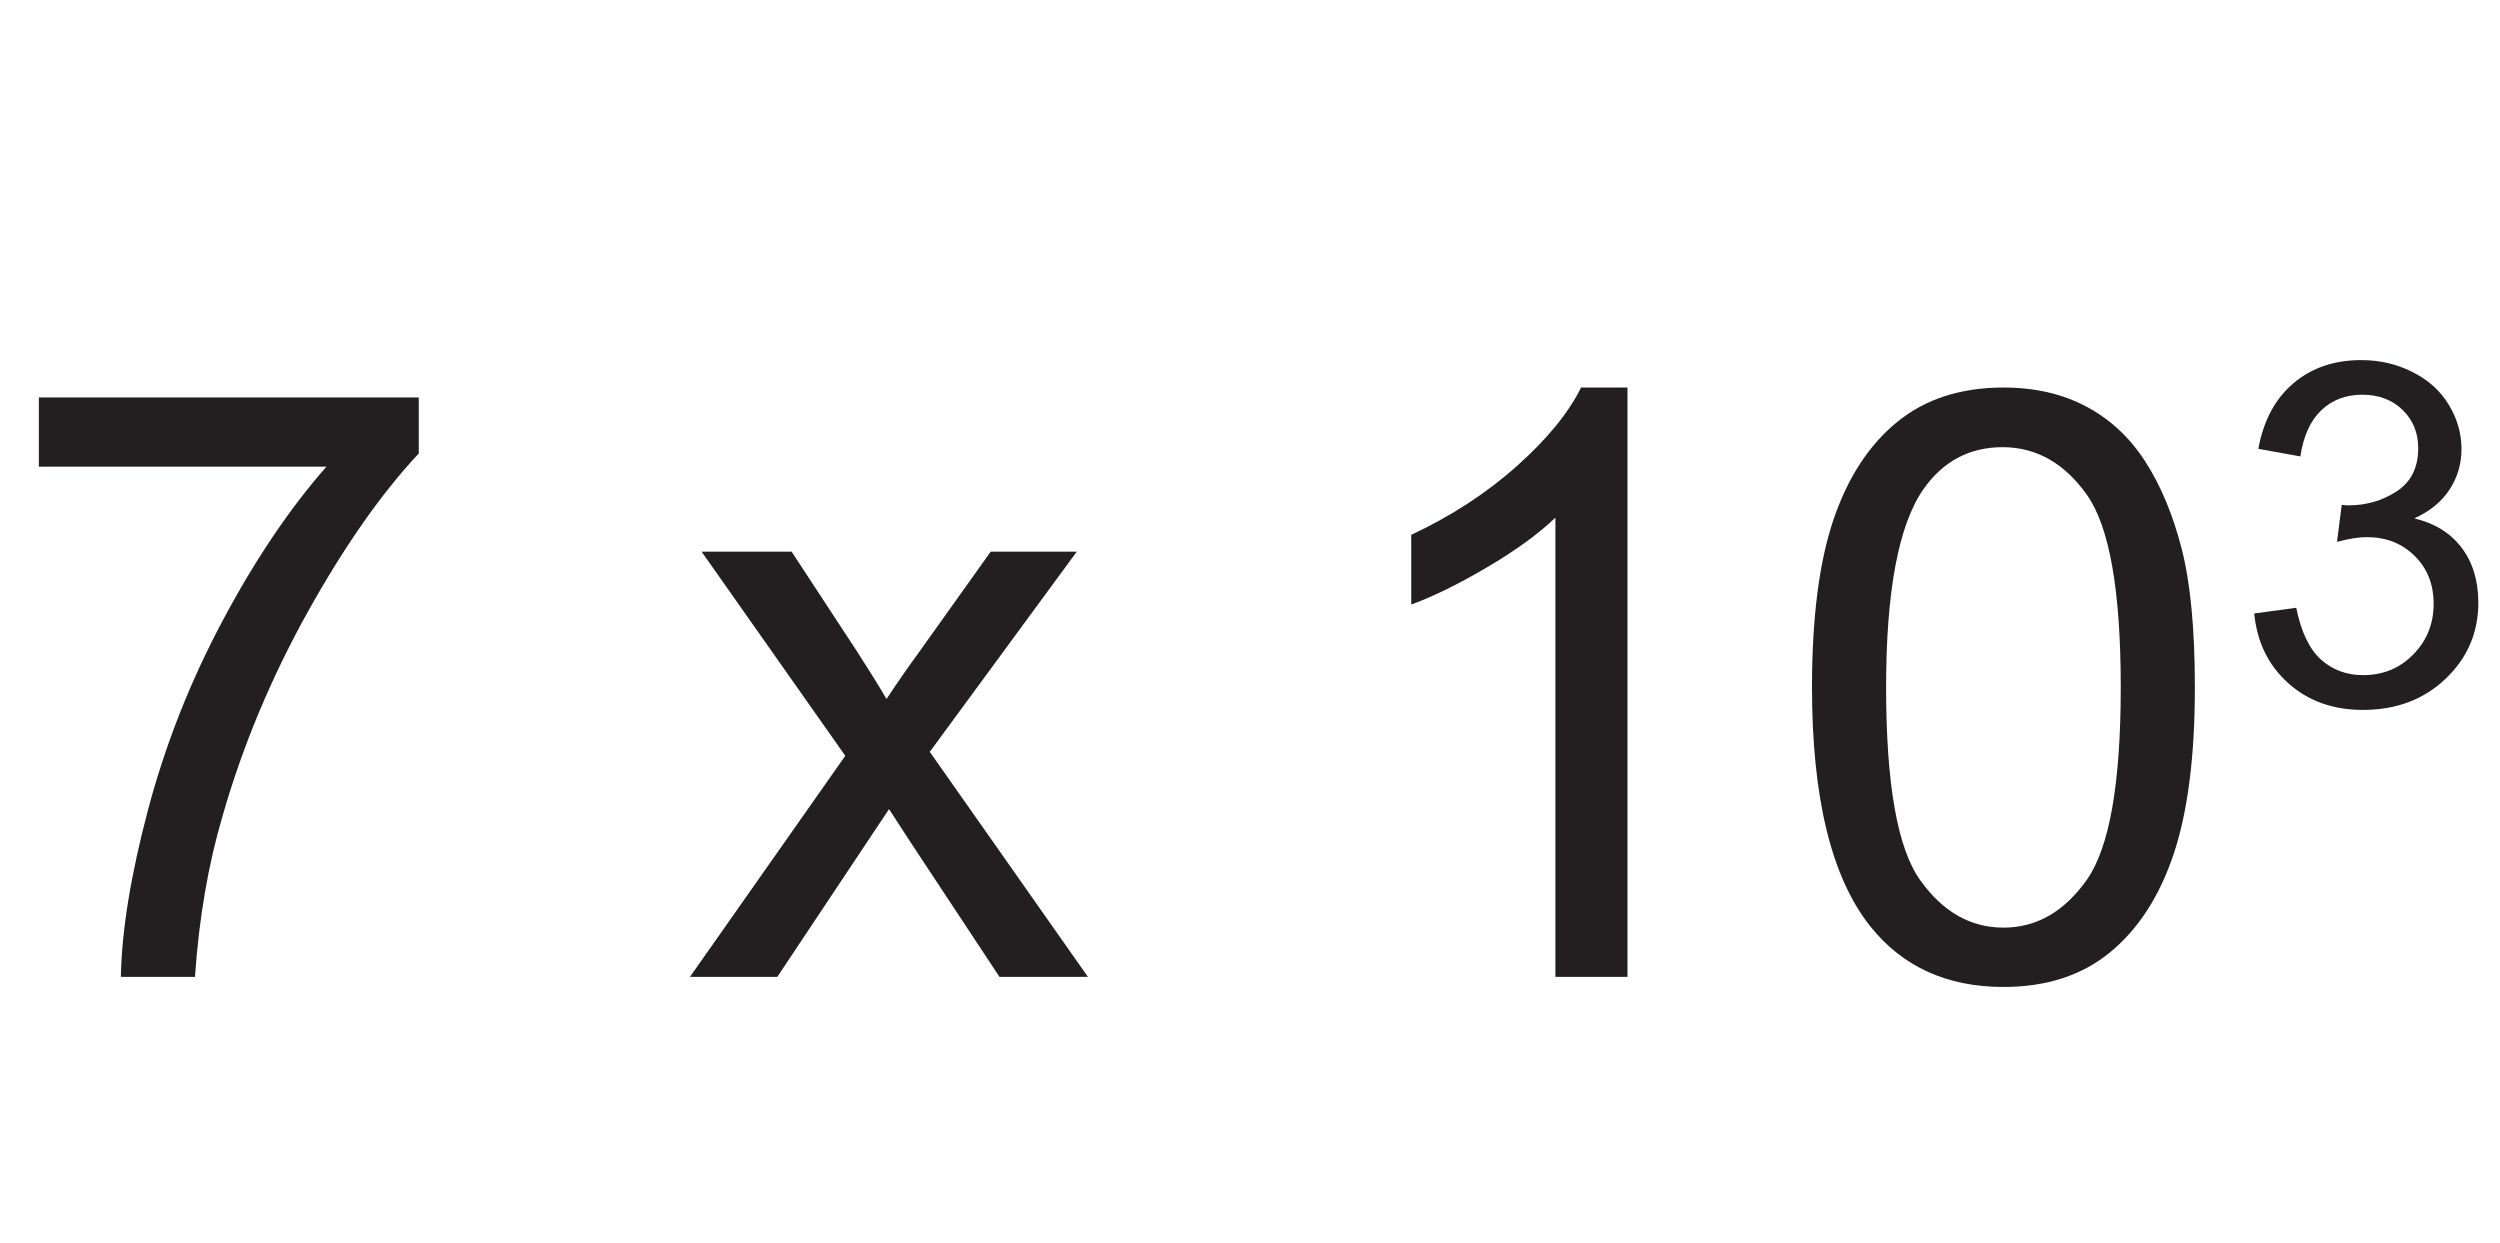 <?xml version="1.0" encoding="UTF-8"?>
<svg xmlns="http://www.w3.org/2000/svg" xmlns:xlink="http://www.w3.org/1999/xlink" width="248.222pt" height="123.434pt" viewBox="0 0 248.222 123.434" version="1.1">
<defs>
<g>
<symbol overflow="visible" id="glyph0-0">
<path style="stroke:none;" d="M 10.172 0 L 10.172 -50.891 L 50.891 -50.891 L 50.891 0 Z M 11.453 -1.266 L 49.609 -1.266 L 49.609 -49.609 L 11.453 -49.609 Z M 11.453 -1.266 "/>
</symbol>
<symbol overflow="visible" id="glyph0-1">
<path style="stroke:none;" d="M 3.859 -50.656 L 3.859 -57.531 L 41.578 -57.531 L 41.578 -51.969 C 37.867 -48.008 34.191 -42.758 30.547 -36.219 C 26.91 -29.676 24.098 -22.941 22.109 -16.016 C 20.672 -11.141 19.754 -5.801 19.359 0 L 12 0 C 12.082 -4.582 12.984 -10.117 14.703 -16.609 C 16.43 -23.109 18.906 -29.375 22.125 -35.406 C 25.344 -41.438 28.77 -46.52 32.406 -50.656 Z M 3.859 -50.656 "/>
</symbol>
<symbol overflow="visible" id="glyph0-2">
<path style="stroke:none;" d=""/>
</symbol>
<symbol overflow="visible" id="glyph0-3">
<path style="stroke:none;" d="M 0.594 0 L 16.016 -21.953 L 1.75 -42.219 L 10.688 -42.219 L 17.172 -32.328 C 18.391 -30.441 19.367 -28.863 20.109 -27.594 C 21.273 -29.344 22.352 -30.895 23.344 -32.25 L 30.453 -42.219 L 39 -42.219 L 24.406 -22.344 L 40.109 0 L 31.328 0 L 22.656 -13.125 L 20.359 -16.656 L 9.266 0 Z M 0.594 0 "/>
</symbol>
<symbol overflow="visible" id="glyph0-4">
<path style="stroke:none;" d="M 30.328 0 L 23.172 0 L 23.172 -45.594 C 21.453 -43.957 19.191 -42.316 16.391 -40.672 C 13.598 -39.023 11.086 -37.789 8.859 -36.969 L 8.859 -43.891 C 12.867 -45.773 16.367 -48.055 19.359 -50.734 C 22.359 -53.41 24.477 -56.004 25.719 -58.516 L 30.328 -58.516 Z M 30.328 0 "/>
</symbol>
<symbol overflow="visible" id="glyph0-5">
<path style="stroke:none;" d="M 3.375 -28.75 C 3.375 -35.633 4.082 -41.176 5.5 -45.375 C 6.926 -49.582 9.035 -52.82 11.828 -55.094 C 14.617 -57.375 18.141 -58.516 22.391 -58.516 C 25.516 -58.516 28.254 -57.883 30.609 -56.625 C 32.973 -55.375 34.922 -53.562 36.453 -51.188 C 37.992 -48.812 39.203 -45.922 40.078 -42.516 C 40.953 -39.109 41.391 -34.52 41.391 -28.75 C 41.391 -21.906 40.688 -16.383 39.281 -12.188 C 37.875 -7.988 35.77 -4.738 32.969 -2.438 C 30.176 -0.145 26.648 1 22.391 1 C 16.766 1 12.348 -1.016 9.141 -5.047 C 5.297 -9.898 3.375 -17.801 3.375 -28.75 Z M 10.734 -28.75 C 10.734 -19.176 11.852 -12.805 14.094 -9.641 C 16.332 -6.473 19.098 -4.891 22.391 -4.891 C 25.672 -4.891 28.43 -6.477 30.672 -9.656 C 32.91 -12.844 34.031 -19.207 34.031 -28.75 C 34.031 -38.344 32.91 -44.711 30.672 -47.859 C 28.43 -51.016 25.641 -52.594 22.297 -52.594 C 19.016 -52.594 16.395 -51.203 14.438 -48.422 C 11.969 -44.867 10.734 -38.312 10.734 -28.75 Z M 10.734 -28.75 "/>
</symbol>
<symbol overflow="visible" id="glyph1-0">
<path style="stroke:none;" d="M 5.938 0 L 5.938 -29.672 L 29.672 -29.672 L 29.672 0 Z M 6.672 -0.734 L 28.922 -0.734 L 28.922 -28.922 L 6.672 -28.922 Z M 6.672 -0.734 "/>
</symbol>
<symbol overflow="visible" id="glyph1-1">
<path style="stroke:none;" d="M 2 -8.969 L 6.172 -9.531 C 6.648 -7.164 7.461 -5.457 8.609 -4.406 C 9.766 -3.363 11.164 -2.844 12.812 -2.844 C 14.781 -2.844 16.438 -3.523 17.781 -4.891 C 19.133 -6.254 19.812 -7.938 19.812 -9.938 C 19.812 -11.852 19.188 -13.43 17.938 -14.672 C 16.688 -15.922 15.098 -16.547 13.172 -16.547 C 12.379 -16.547 11.395 -16.391 10.219 -16.078 L 10.688 -19.75 C 10.969 -19.719 11.191 -19.703 11.359 -19.703 C 13.129 -19.703 14.723 -20.164 16.141 -21.094 C 17.566 -22.02 18.281 -23.445 18.281 -25.375 C 18.281 -26.906 17.766 -28.172 16.734 -29.172 C 15.703 -30.18 14.363 -30.688 12.719 -30.688 C 11.102 -30.688 9.754 -30.176 8.672 -29.156 C 7.586 -28.133 6.891 -26.602 6.578 -24.562 L 2.406 -25.312 C 2.914 -28.102 4.07 -30.27 5.875 -31.812 C 7.688 -33.352 9.938 -34.125 12.625 -34.125 C 14.477 -34.125 16.188 -33.723 17.75 -32.922 C 19.312 -32.129 20.504 -31.047 21.328 -29.672 C 22.16 -28.297 22.578 -26.832 22.578 -25.281 C 22.578 -23.812 22.18 -22.473 21.391 -21.266 C 20.609 -20.066 19.441 -19.113 17.891 -18.406 C 19.898 -17.938 21.461 -16.973 22.578 -15.516 C 23.691 -14.055 24.25 -12.227 24.25 -10.031 C 24.25 -7.062 23.164 -4.547 21 -2.484 C 18.832 -0.422 16.098 0.609 12.797 0.609 C 9.816 0.609 7.336 -0.281 5.359 -2.062 C 3.391 -3.844 2.27 -6.145 2 -8.969 Z M 2 -8.969 "/>
</symbol>
</g>
</defs>
<g id="surface1">
<g style="fill:rgb(13.73%,12.16%,12.549%);fill-opacity:1;">
  <use xlink:href="#glyph0-1" x="0" y="96.994"/>
  <use xlink:href="#glyph0-2" x="45.274" y="96.994"/>
  <use xlink:href="#glyph0-3" x="67.911" y="96.994"/>
  <use xlink:href="#glyph0-2" x="108.625" y="96.994"/>
  <use xlink:href="#glyph0-4" x="131.262" y="96.994"/>
  <use xlink:href="#glyph0-5" x="176.536" y="96.994"/>
</g>
<g style="fill:rgb(13.73%,12.16%,12.549%);fill-opacity:1;">
  <use xlink:href="#glyph1-1" x="221.82" y="69.878"/>
</g>
</g>
</svg>
